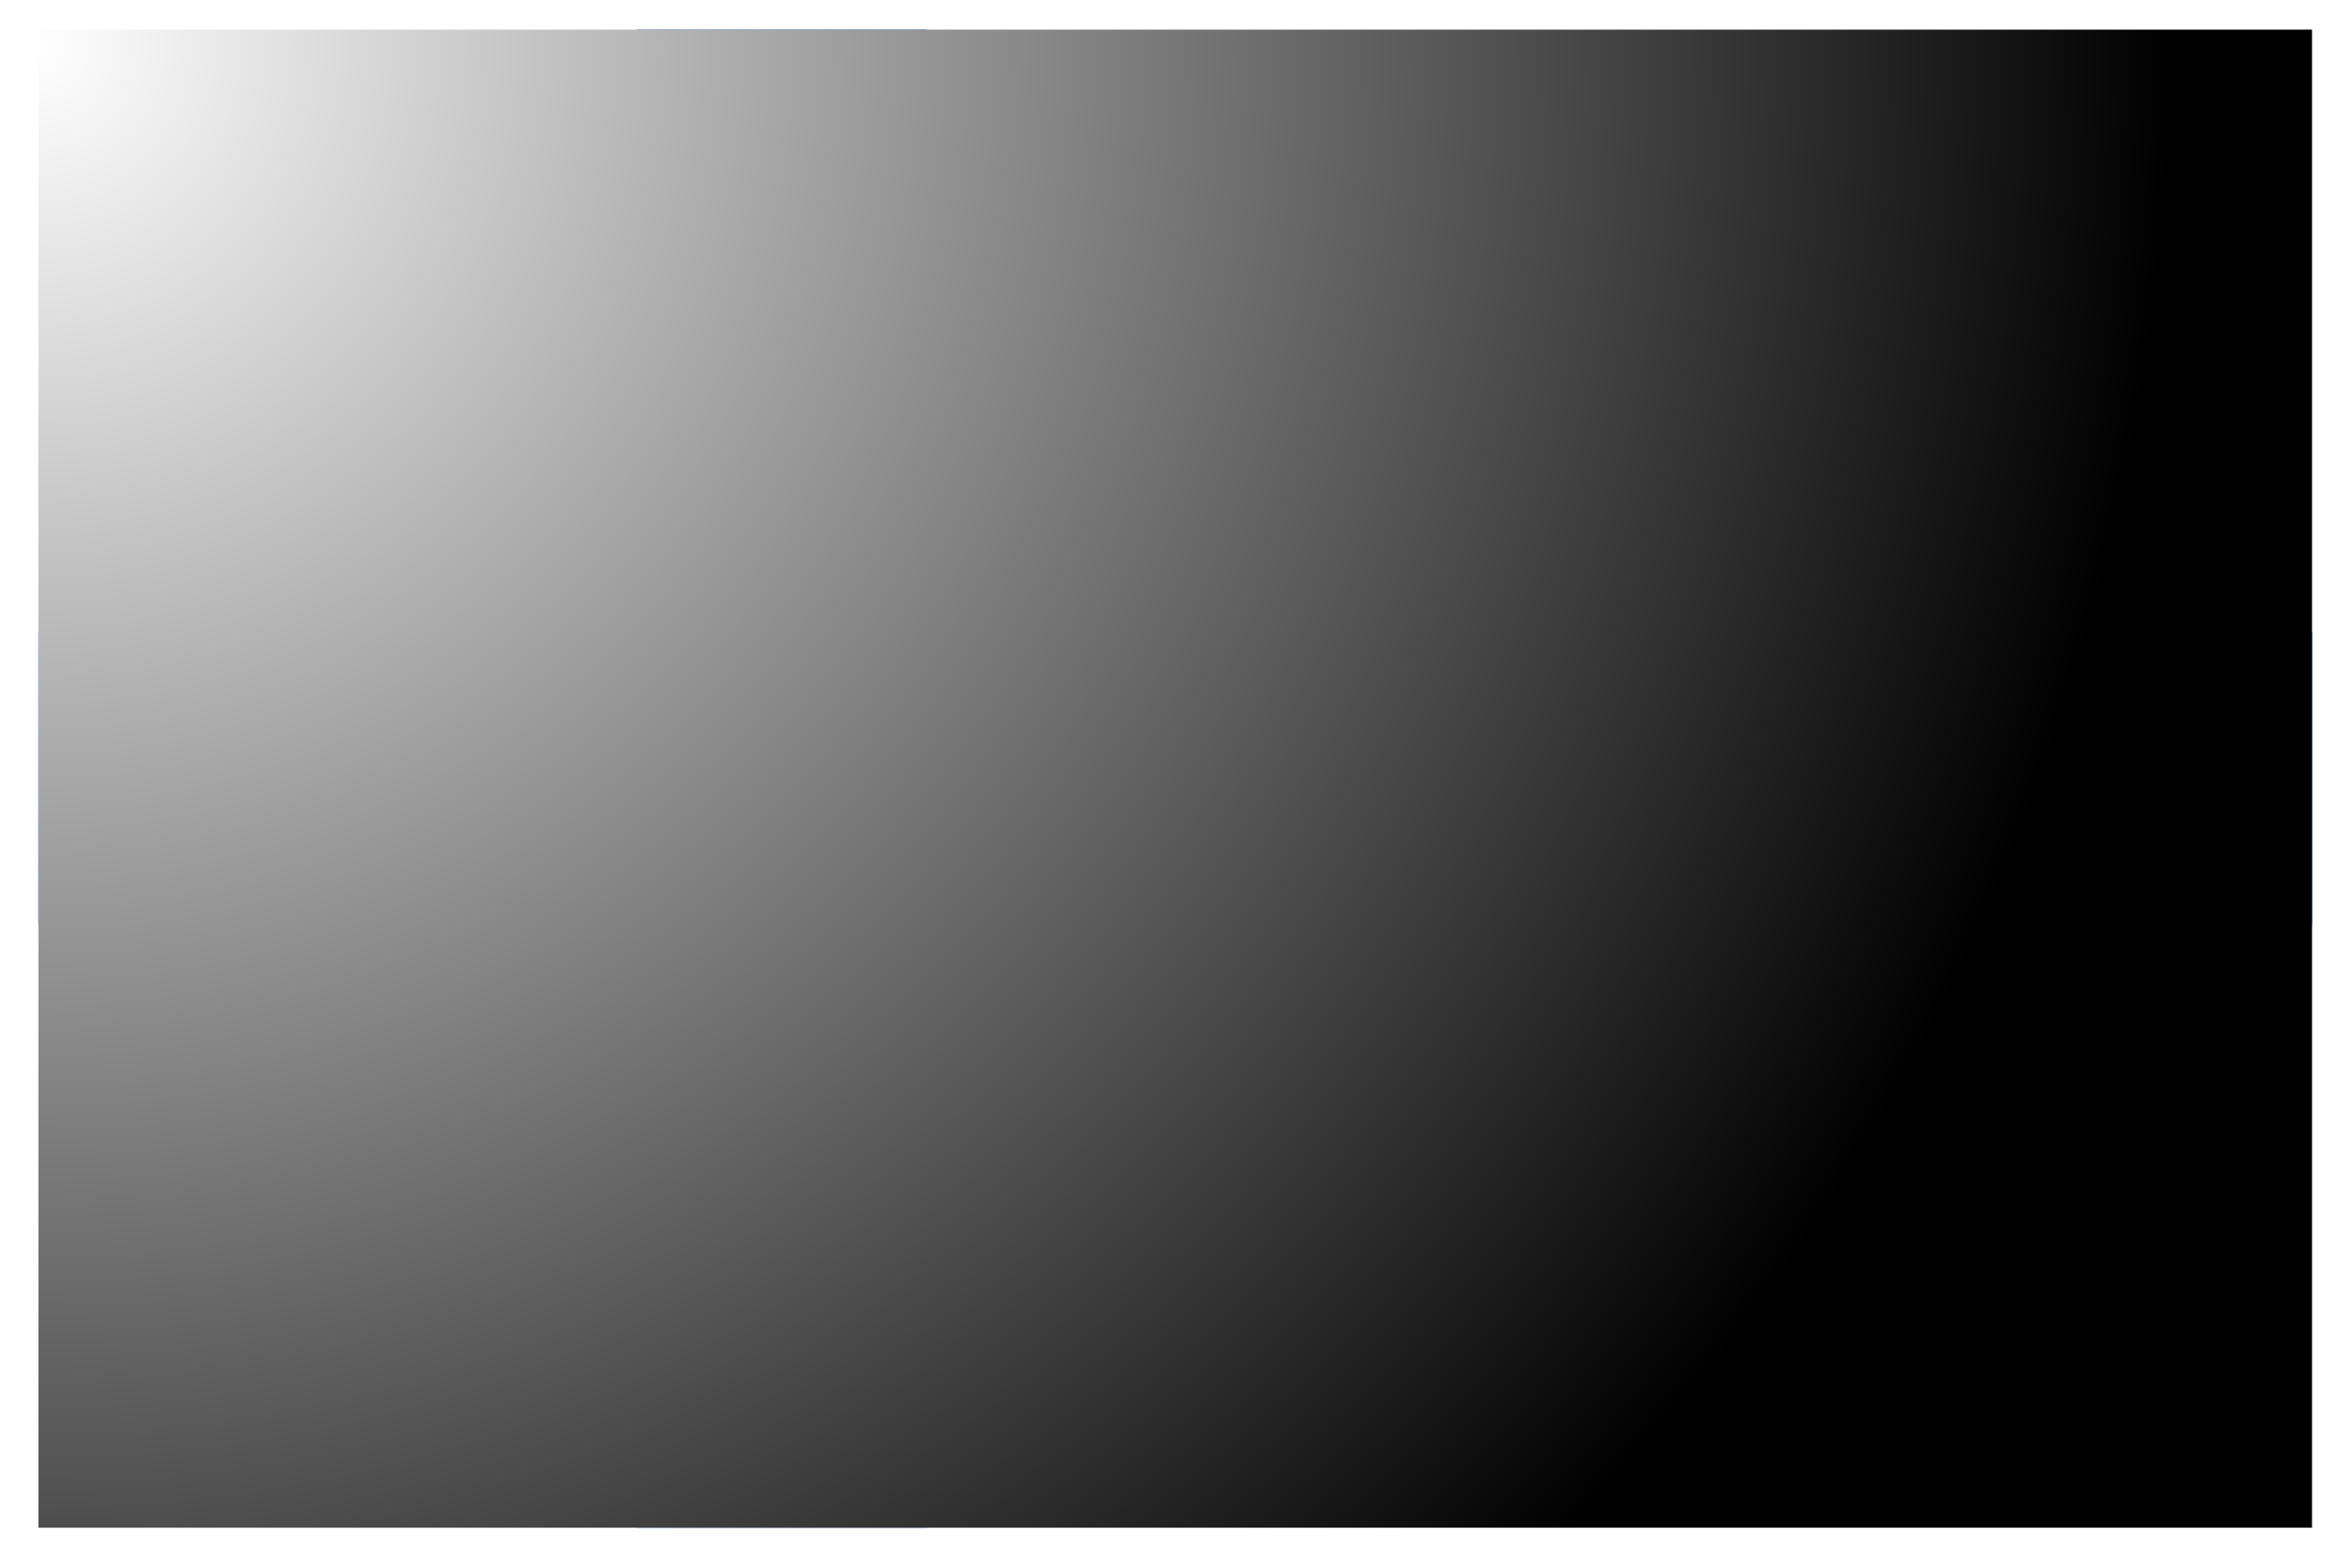 <?xml version="1.0" encoding="UTF-8"?>
<svg xmlns="http://www.w3.org/2000/svg" xmlns:xlink="http://www.w3.org/1999/xlink" viewBox="0 0 150 100">
  <defs>
    <style>
      .cls-1 {
        clip-path: url(#clippath);
      }

      .cls-2 {
        fill: none;
      }

      .cls-2, .cls-3, .cls-4, .cls-5 {
        stroke-width: 0px;
      }

      .cls-6 {
        isolation: isolate;
      }

      .cls-3 {
        fill: url(#radial-gradient);
        mix-blend-mode: soft-light;
      }

      .cls-4 {
        fill: #fff;
      }

      .cls-5 {
        fill: #004fc3;
      }
    </style>
    <clipPath id="clippath">
      <rect class="cls-2" x="2.45" y="1.89" width="145" height="95.56"></rect>
    </clipPath>
    <radialGradient id="radial-gradient" cx="2.21" cy="2.92" fx="2.21" fy="2.92" r="136.33" gradientUnits="userSpaceOnUse">
      <stop offset="0" stop-color="#fff"></stop>
      <stop offset="1" stop-color="#000"></stop>
    </radialGradient>
  </defs>
  <g class="cls-6">
    <g id="Ebene_1" data-name="Ebene 1">
      <g>
        <g class="cls-1">
          <rect class="cls-4" x="-11.87" y="-.83" width="165.54" height="101.62"></rect>
          <polygon class="cls-5" points="40.62 -4.65 40.62 40.32 -5.79 40.32 -5.79 58.97 40.62 58.97 40.62 109.82 59.12 109.82 59.12 58.97 164.46 58.97 164.46 40.32 59.12 40.32 59.12 -4.65 40.62 -4.65"></polygon>
        </g>
        <rect class="cls-3" x="2.45" y="1.89" width="145" height="95.56"></rect>
      </g>
    </g>
  </g>
</svg>
